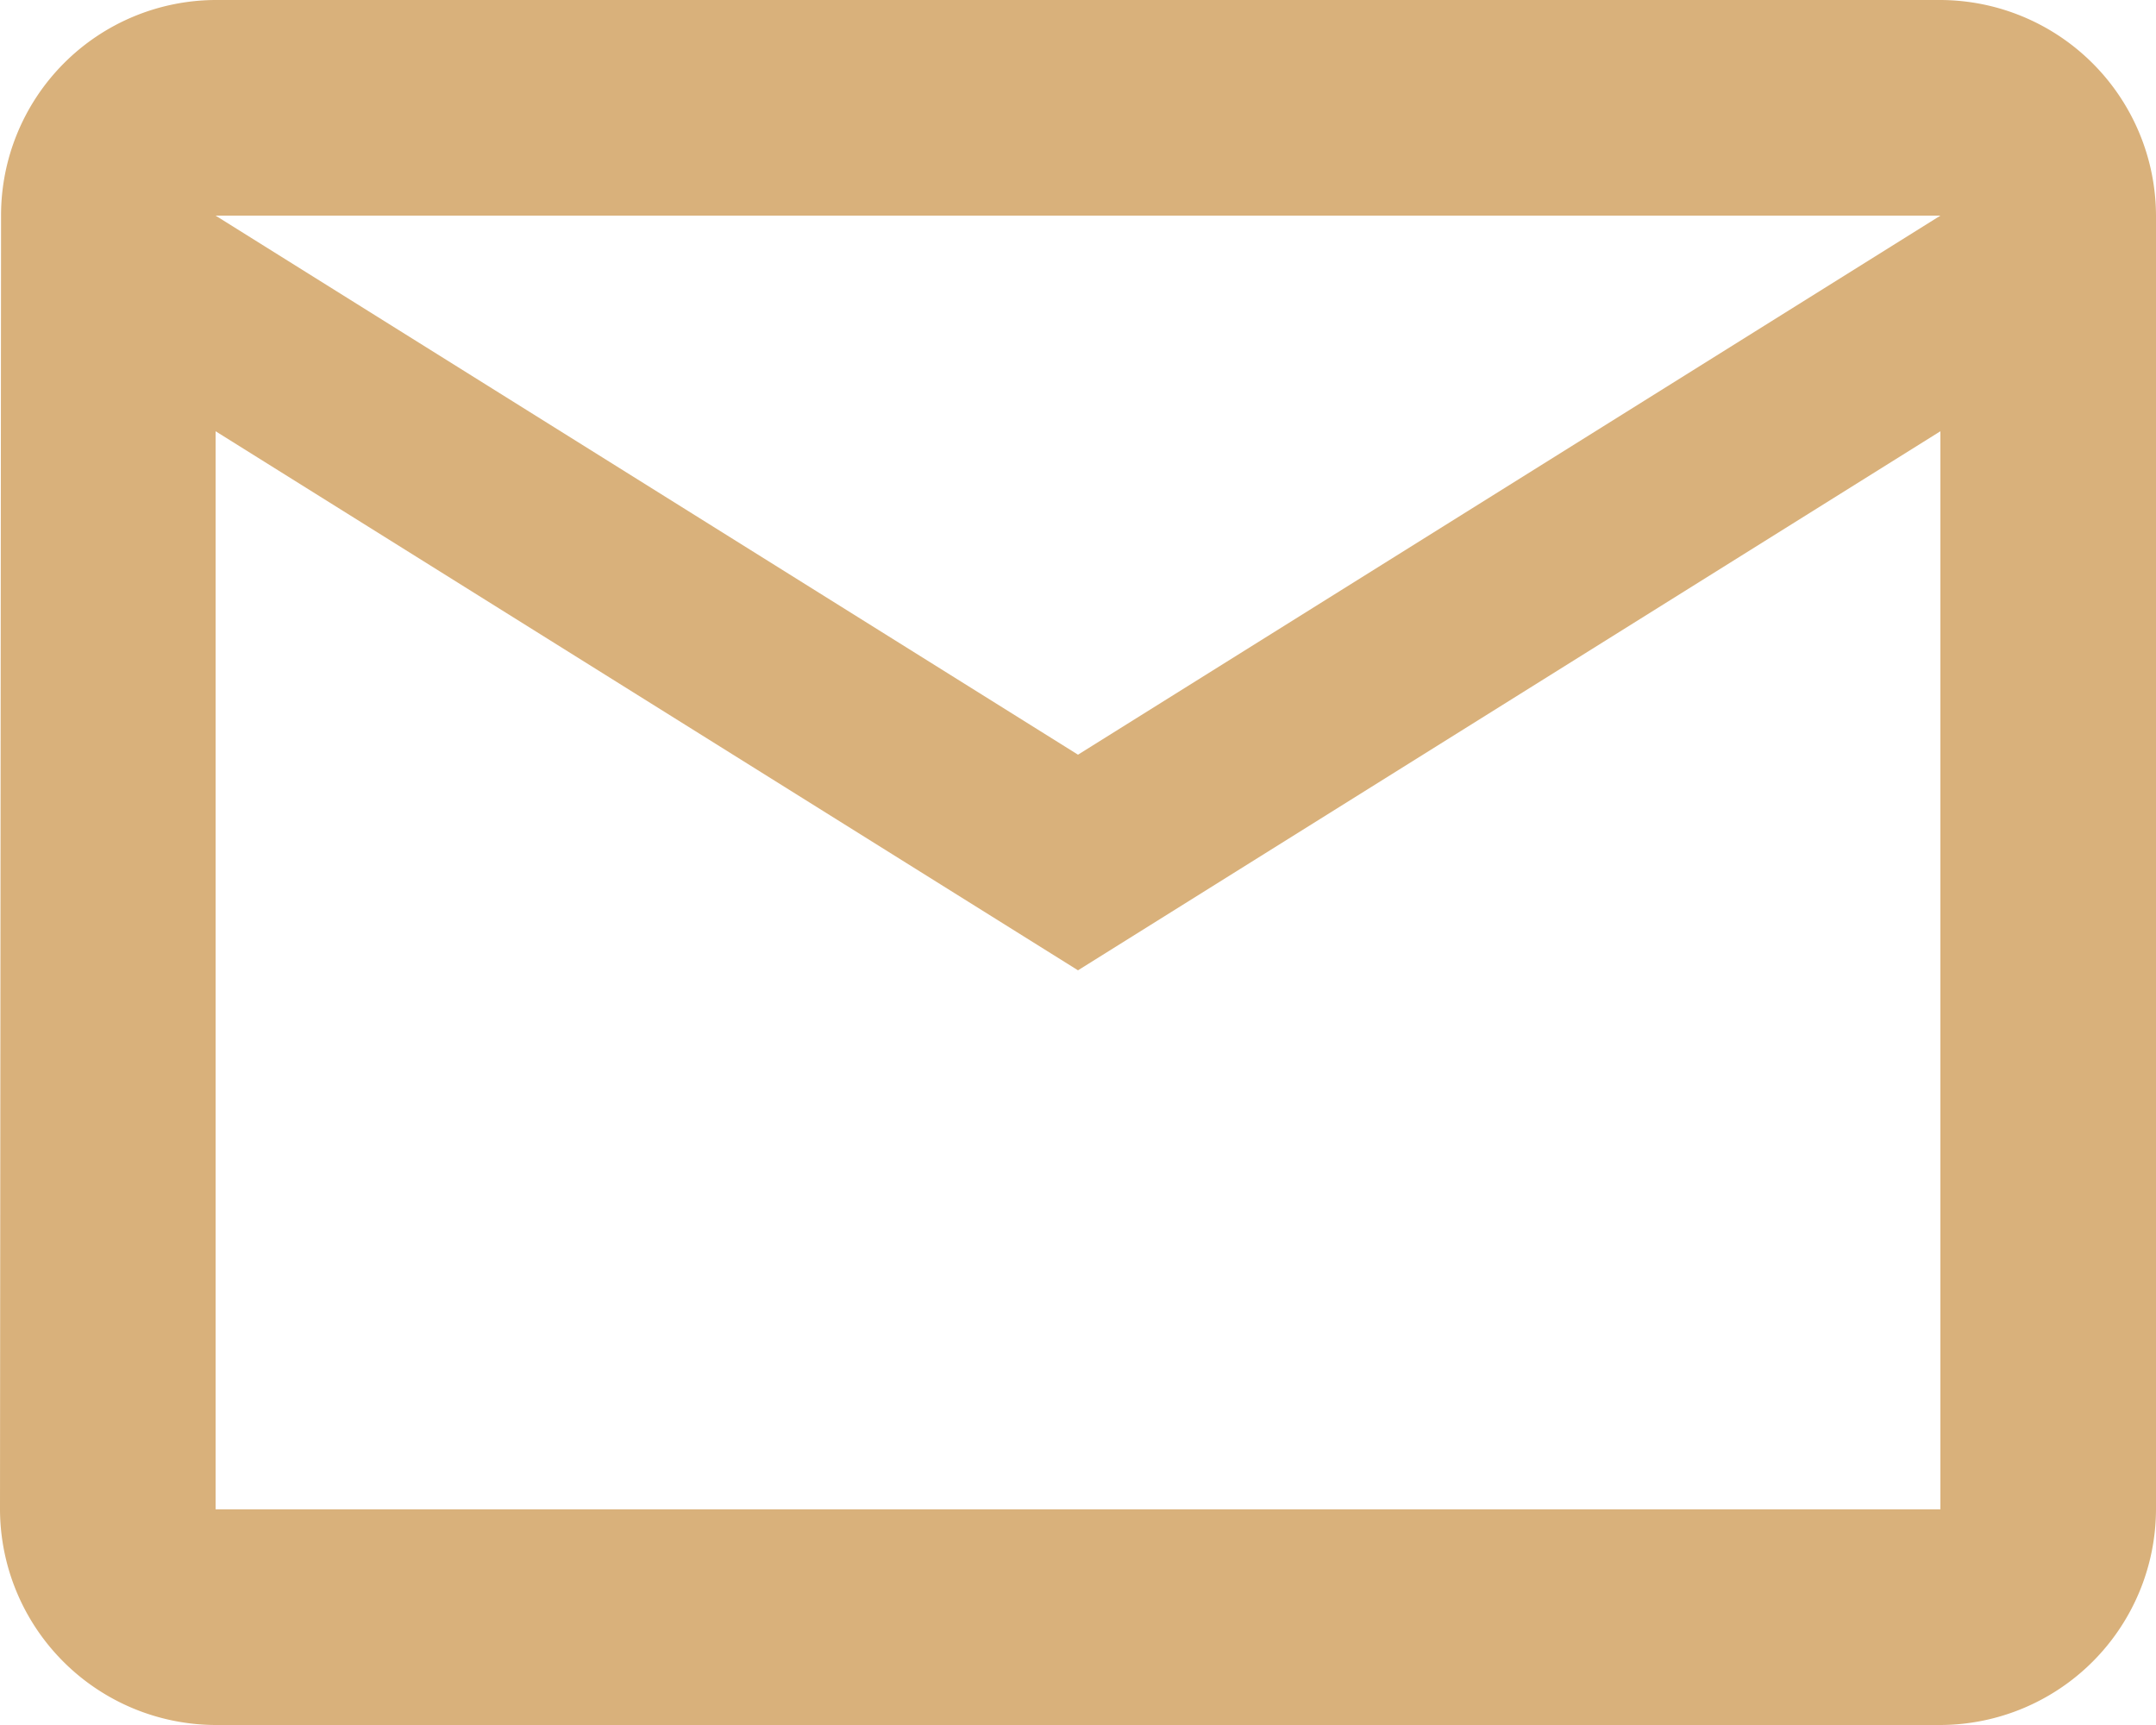 <svg xmlns="http://www.w3.org/2000/svg" width="22.5" height="18" viewBox="0 0 22.5 18">
  <path id="Icon_material-mail-outline" data-name="Icon material-mail-outline" d="M23.25,6h-18A2.247,2.247,0,0,0,3.011,8.25L3,21.75A2.257,2.257,0,0,0,5.25,24h18a2.257,2.257,0,0,0,2.25-2.25V8.25A2.257,2.257,0,0,0,23.25,6Zm0,15.75h-18V10.5l9,5.625,9-5.625Zm-9-7.875-9-5.625h18Z" transform="translate(-3 -6)" fill="#d9b17b"/>
</svg>
